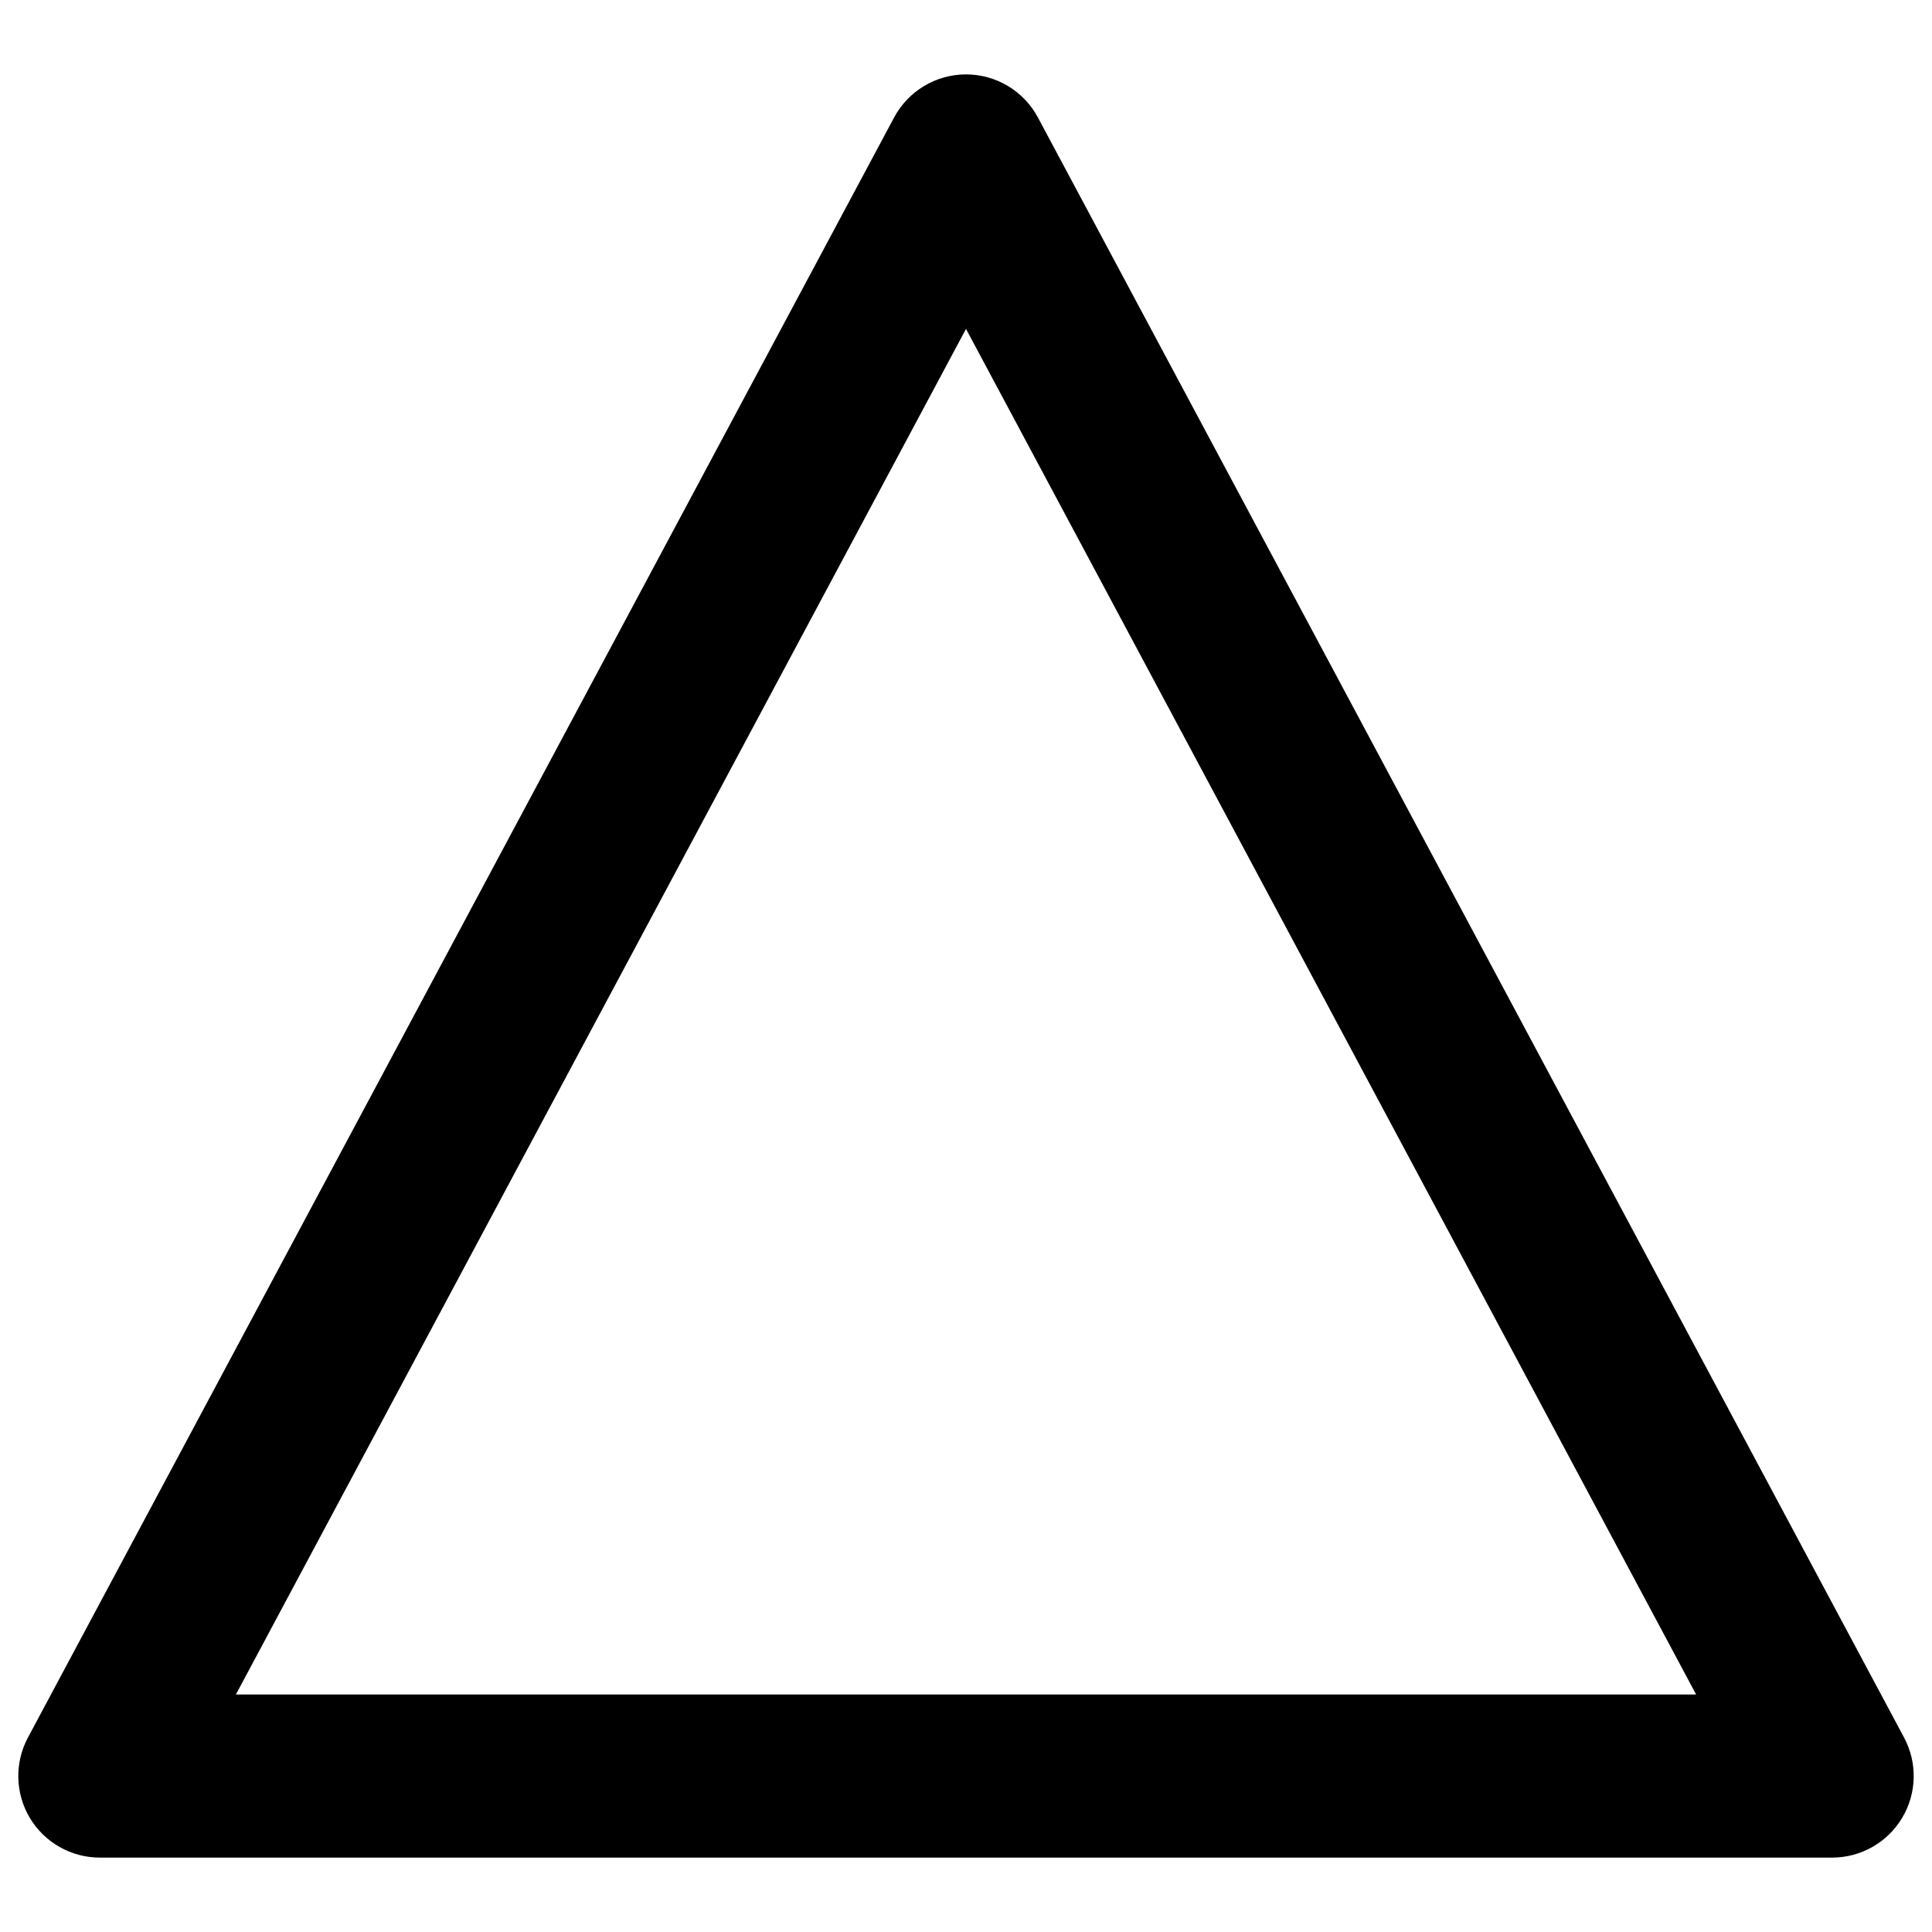 <?xml version="1.0" encoding="UTF-8" standalone="no"?>
<svg
   xmlns:dc="http://purl.org/dc/elements/1.1/"
   xmlns:cc="http://creativecommons.org/ns#"
   xmlns:rdf="http://www.w3.org/1999/02/22-rdf-syntax-ns#"
   xmlns:svg="http://www.w3.org/2000/svg"
   xmlns="http://www.w3.org/2000/svg"
   xmlns:sodipodi="http://sodipodi.sourceforge.net/DTD/sodipodi-0.dtd"
   version="1.1"
   id="Your_Icon"
   x="0px"
   y="0px"
   width="100px"
   height="100px"
   viewBox="0 0 100 100"
   enable-background="new 0 0 100 100"
   xml:space="preserve"
   sodipodi:docname="triangle.svg"><defs
   id="defs3044" /><sodipodi:namedview
   pagecolor="#ffffff"
   bordercolor="#666666"
   borderopacity="1"
   objecttolerance="10"
   gridtolerance="10"
   guidetolerance="10"
   id="namedview3042"
   showgrid="false" />
<path
   d="M 94.833,96.149 H 5.167 c -1.484,0 -2.858,-0.779 -3.62,-2.05 C 0.784,92.826 0.746,91.245 1.445,89.938 L 46.277,6.083 C 47.012,4.709 48.442,3.851 50,3.851 c 1.558,0 2.988,0.857 3.723,2.231 L 98.555,89.937 c 0.699,1.308 0.661,2.888 -0.102,4.16 -0.762,1.272 -2.137,2.052 -3.62,2.052 z M 12.21,87.707 H 87.791 L 50,17.024 12.21,87.707 z" />
</svg>
